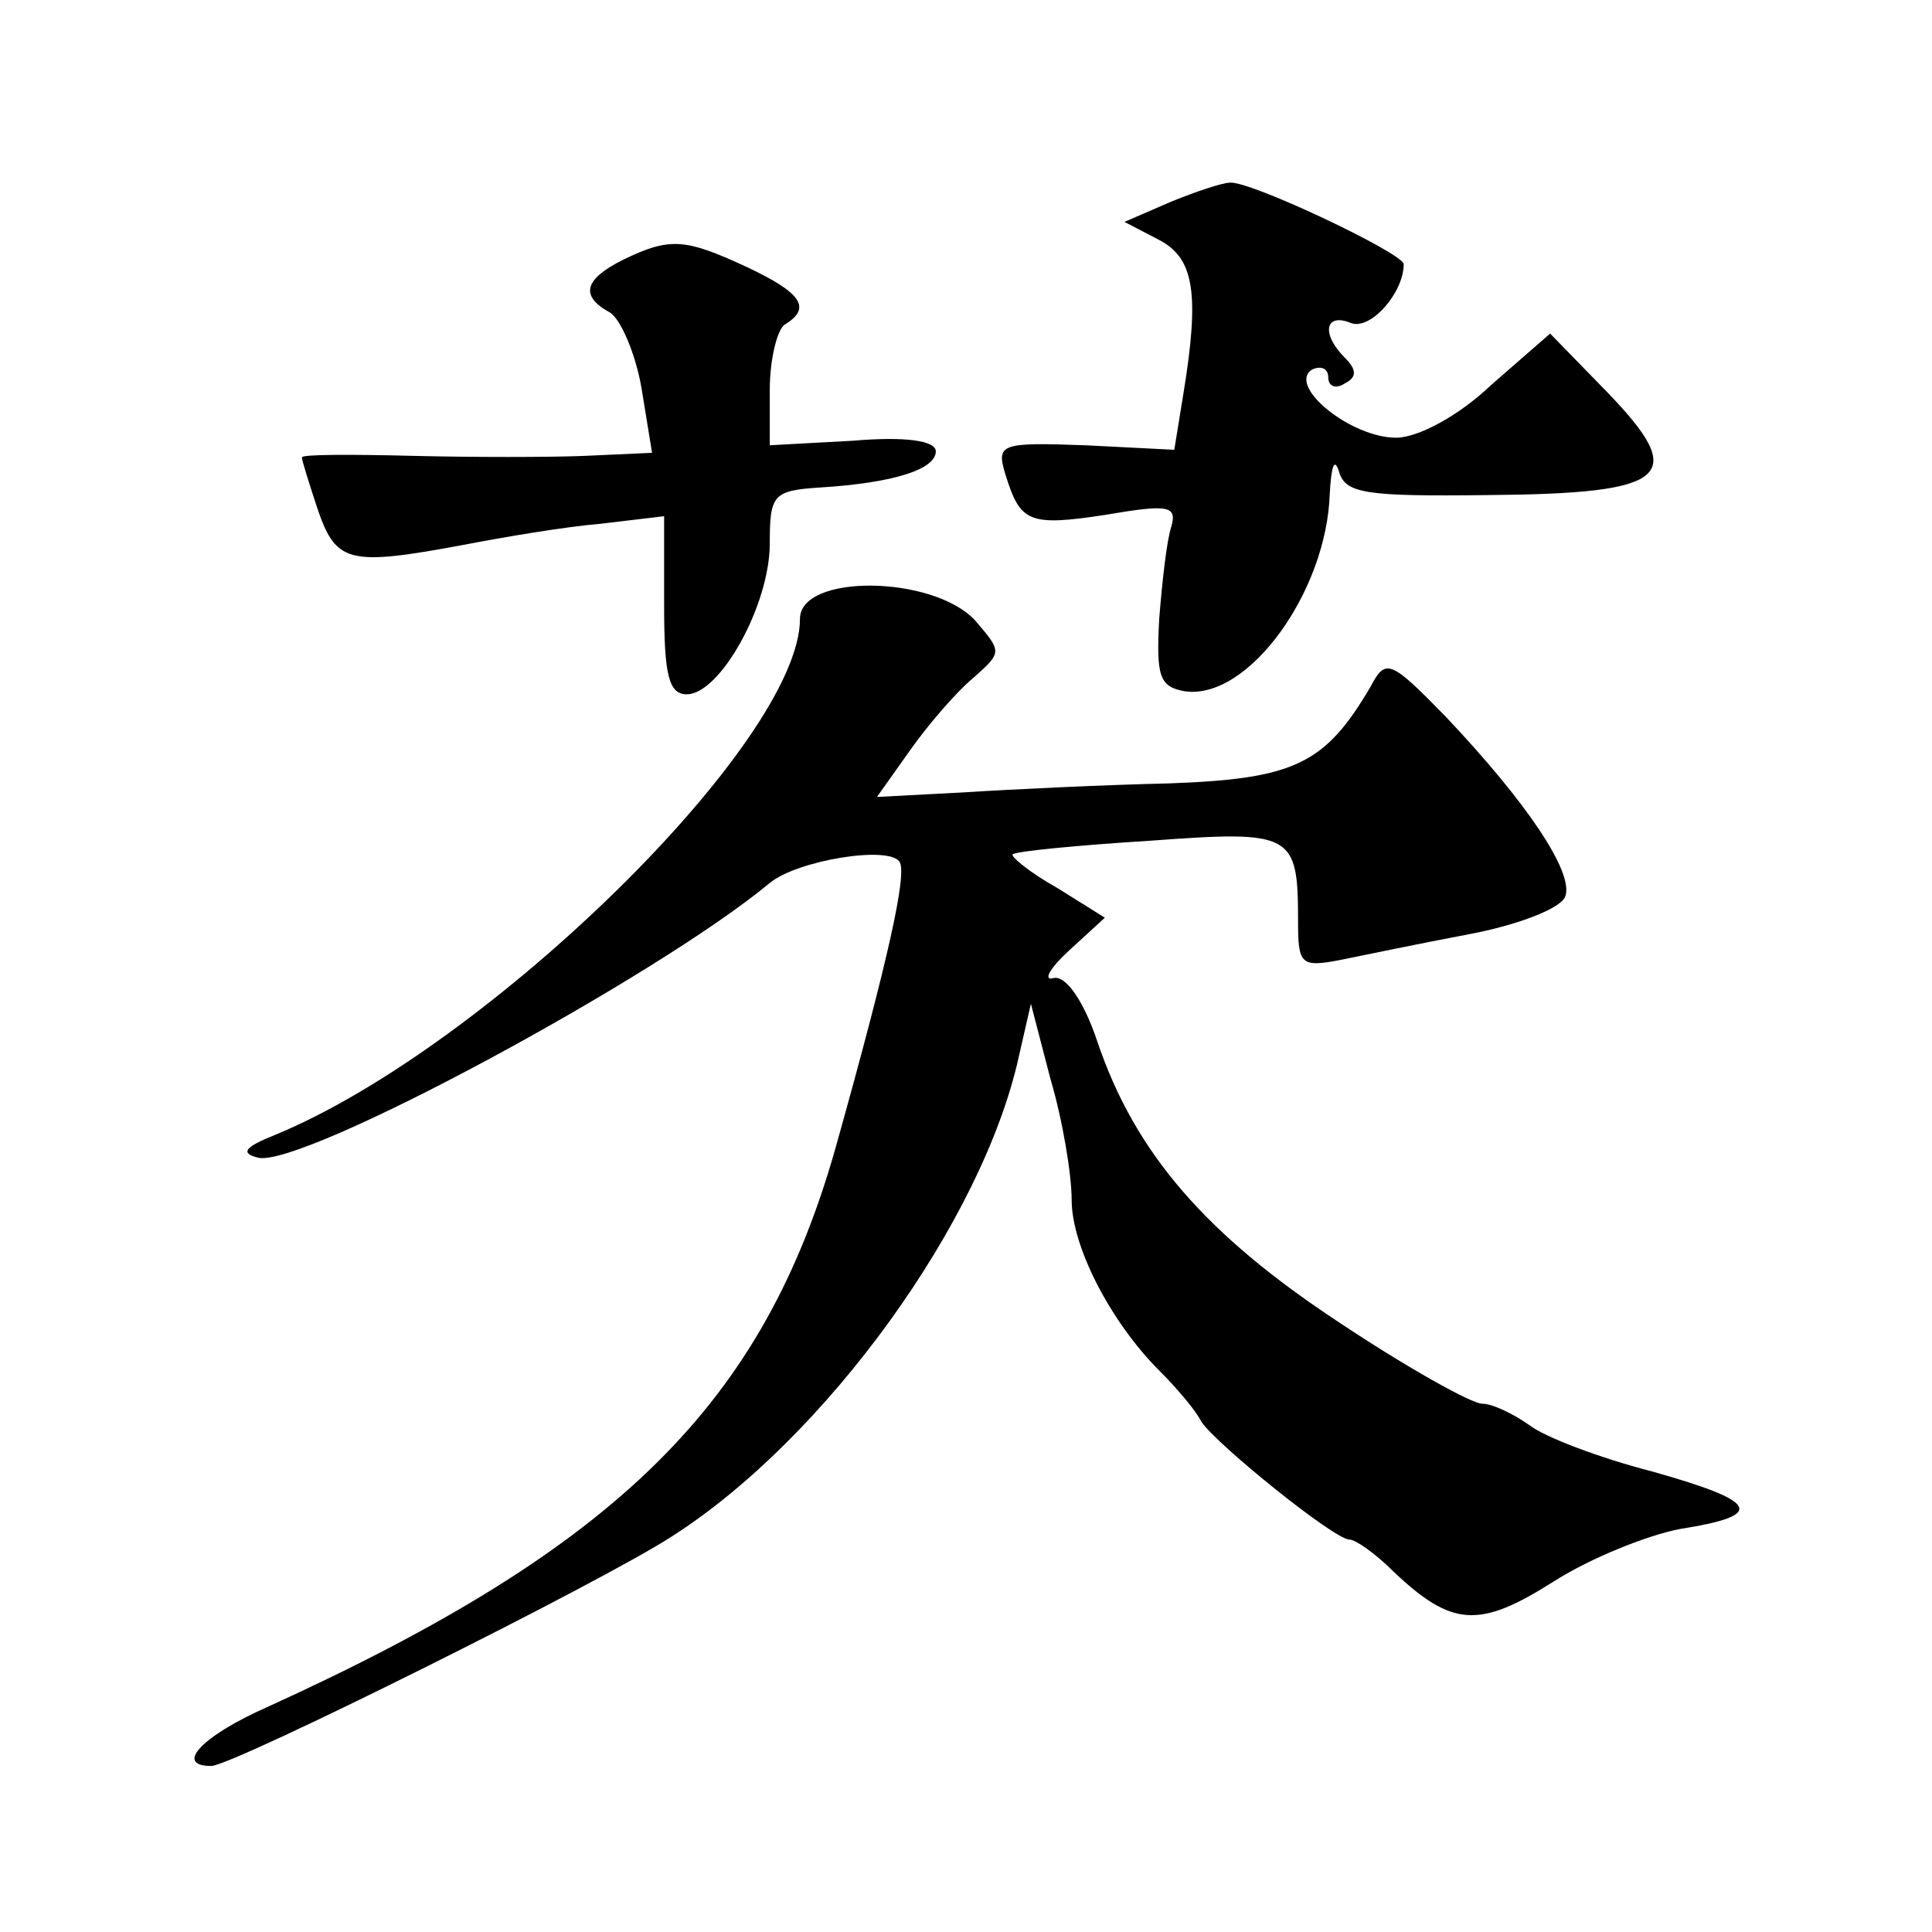 <?xml version="1.0" standalone="no"?>
<!DOCTYPE svg PUBLIC "-//W3C//DTD SVG 20010904//EN"
 "http://www.w3.org/TR/2001/REC-SVG-20010904/DTD/svg10.dtd">
<svg version="1.0" xmlns="http://www.w3.org/2000/svg"
 width="128pt" height="128pt" viewBox="0 0 128 128"
 preserveAspectRatio="xMidYMid meet">
<g transform="translate(0,128) scale(0.1,-0.1)"
fill="#0" stroke="none">
<path d="M775 1146 l-30 -13 23 -12 c23 -12 27 -35 16 -102 l-6 -37 -59 3 c-56
2 -59 1 -53 -19 10 -32 15 -35 67 -27 41 7 47 6 43 -8 -3 -9 -6 -36 -8 -61 -2 -38
0 -45 17 -48 42 -6 94 66 96 131 1 18 3 24 6 15 4 -15 17 -17 99 -16 120 1 133
12 79 68 l-38 39 -39 -34 c-22 -21 -49 -35 -63 -35 -30 0 -72 34 -56 45 6 3 11
1 11 -5 0 -6 5 -8 11 -4 8 4 8 9 0 17 -16 16 -13 30 4 23 13 -5 35 20 35 39 0 7
-101 55 -115 54 -5 0 -23 -6 -40 -13z M413 1108 c-26 -13 -29 -24 -9 -35 7 -4 17
-27 21 -50 l7 -43 -44 -2 c-23 -1 -76 -1 -115 0 -40 1 -73 1 -73 -1 0 -2 5 -18
11 -36 12 -34 21 -36 96 -22 26 5 67 12 91 14 l42 5 0 -59 c0 -46 3 -59 15 -59
22 0 55 59 55 100 0 32 2 35 33 37 49 3 77 12 77 24 0 7 -20 10 -55 7 l-55 -3 0
37 c0 20 5 40 10 43 18 11 11 21 -25 38 -41 19 -51 20 -82 5z M530 870 c0 -81 -207
-284 -348 -342 -20 -8 -23 -12 -11 -15 29 -7 263 119 339 182 18 15 79 25 86 14
5 -8 -7 -63 -42 -188 -48 -171 -144 -266 -377 -372 -43 -19 -62 -39 -37 -39 14
0 259 122 305 152 102 65 206 209 230 318 l8 35 13 -50 c8 -27 14 -63 14 -80 0
-31 26 -81 58 -113 11 -11 24 -26 28 -34 10 -15 88 -78 98 -78 4 0 17 -9 29 -21
39 -37 57 -38 106 -7 25 16 63 31 84 35 57 9 53 18 -18 38 -35 9 -72 23 -82 31
-10 7 -24 14 -31 14 -7 0 -50 24 -95 54 -88 58 -135 112 -160 186 -9 27 -21 44
-29 42 -7 -2 -3 6 10 18 l24 22 -32 20 c-18 10 -31 21 -29 22 2 2 43 6 91 9 95
7 98 5 98 -54 0 -28 2 -30 28 -25 15 3 53 11 85 17 32 6 61 17 64 25 6 16 -26 63
-79 119 -37 38 -40 39 -50 20 -30 -51 -50 -61 -133 -64 -44 -1 -106 -4 -137 -6
l-57 -3 22 31 c12 17 31 39 42 48 19 17 19 17 1 38 -28 30 -116 31 -116 1z"/>
</g>
</svg>
